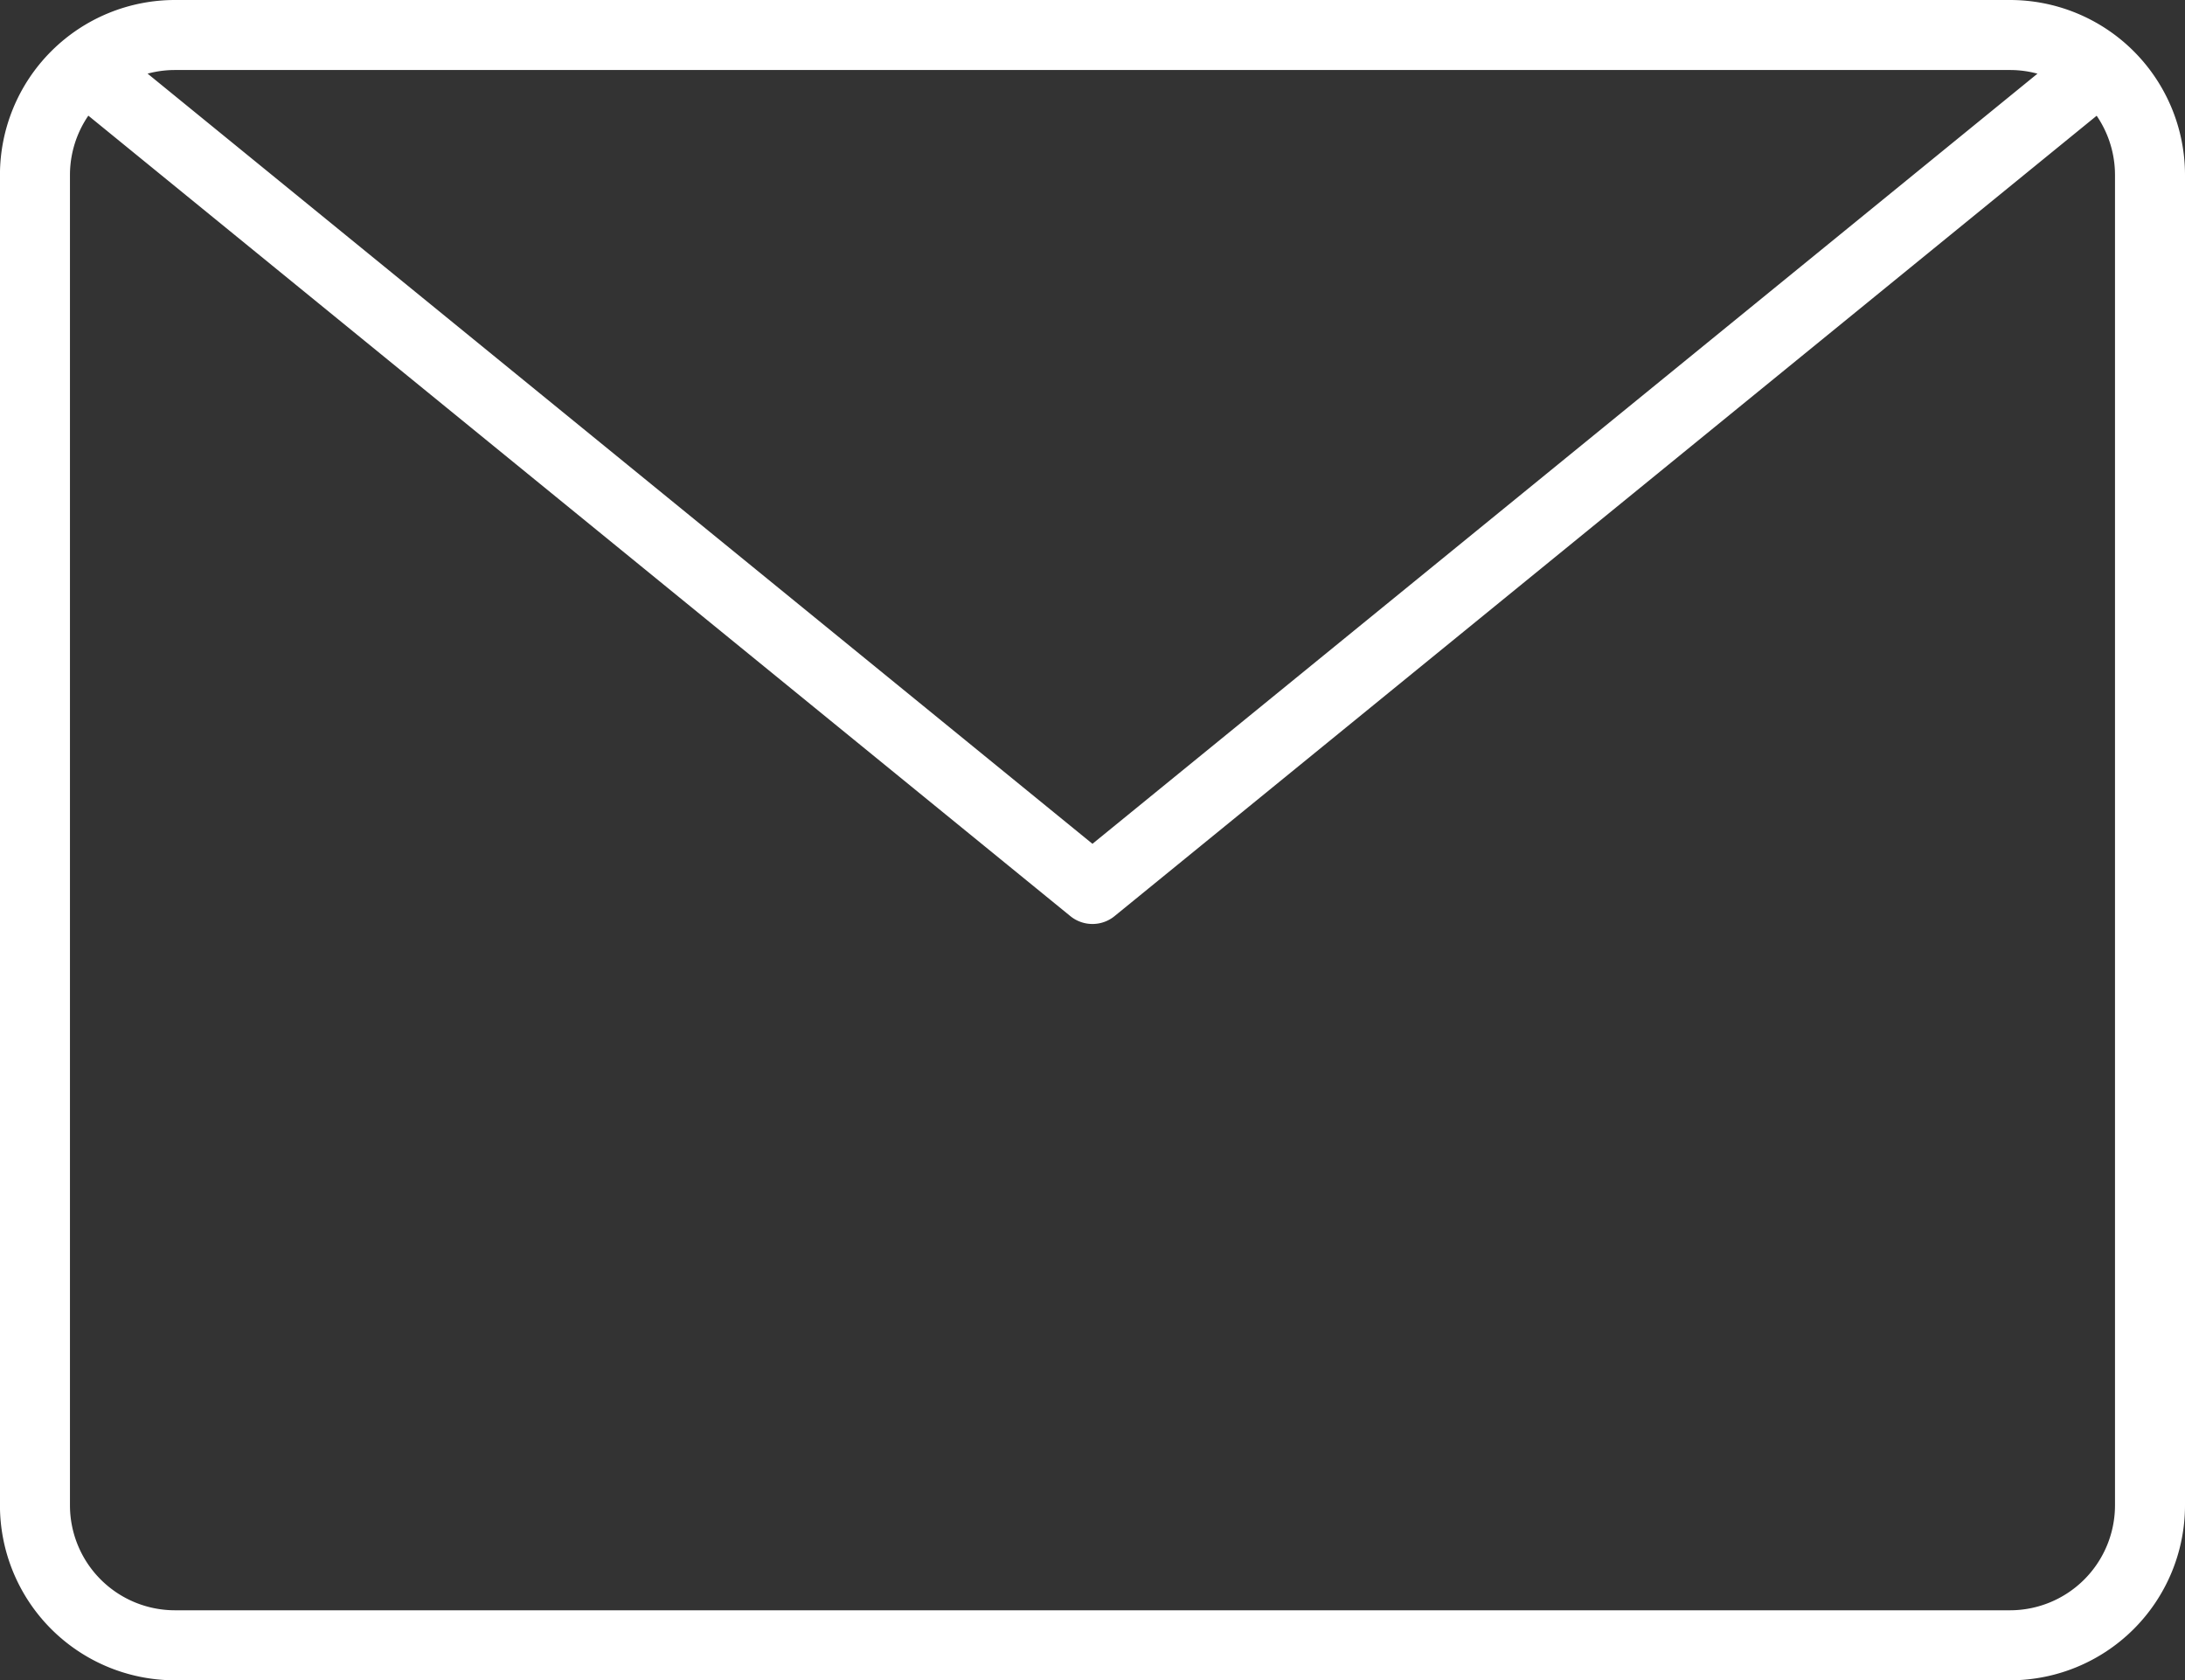 <svg xmlns="http://www.w3.org/2000/svg" xmlns:xlink="http://www.w3.org/1999/xlink" width="46.818" height="36" viewBox="0 0 46.818 36">
  <rect x="0" y="0" width="46.818" height="36" fill="#333333" stroke="none"/>
  <defs>
    <clipPath id="clip-path">
      <path id="Pfad_23" data-name="Pfad 23" d="M0,13.643H46.818v-36H0Z" transform="translate(0 22.357)" fill="none"/>
    </clipPath>
  </defs>
  <g id="Gruppe_11" data-name="Gruppe 11" transform="translate(0 0)" clip-path="url(#clip-path)">
    <g id="Gruppe_10" data-name="Gruppe 10" transform="translate(0.749 0.751)">
      <path id="Pfad_22" data-name="Pfad 22" d="M16.038,13.074H-23.281a3,3,0,0,1-3-3v-28.5a3,3,0,0,1,3-3H16.038a3,3,0,0,1,3,3v28.5A3,3,0,0,1,16.038,13.074Zm-41.27-33.817L-3.622-3.13,17.991-20.742" transform="translate(26.281 21.425)" fill="none" stroke="#fff" stroke-linejoin="round" stroke-width="1.5"/>
    </g>
  </g>
</svg>
